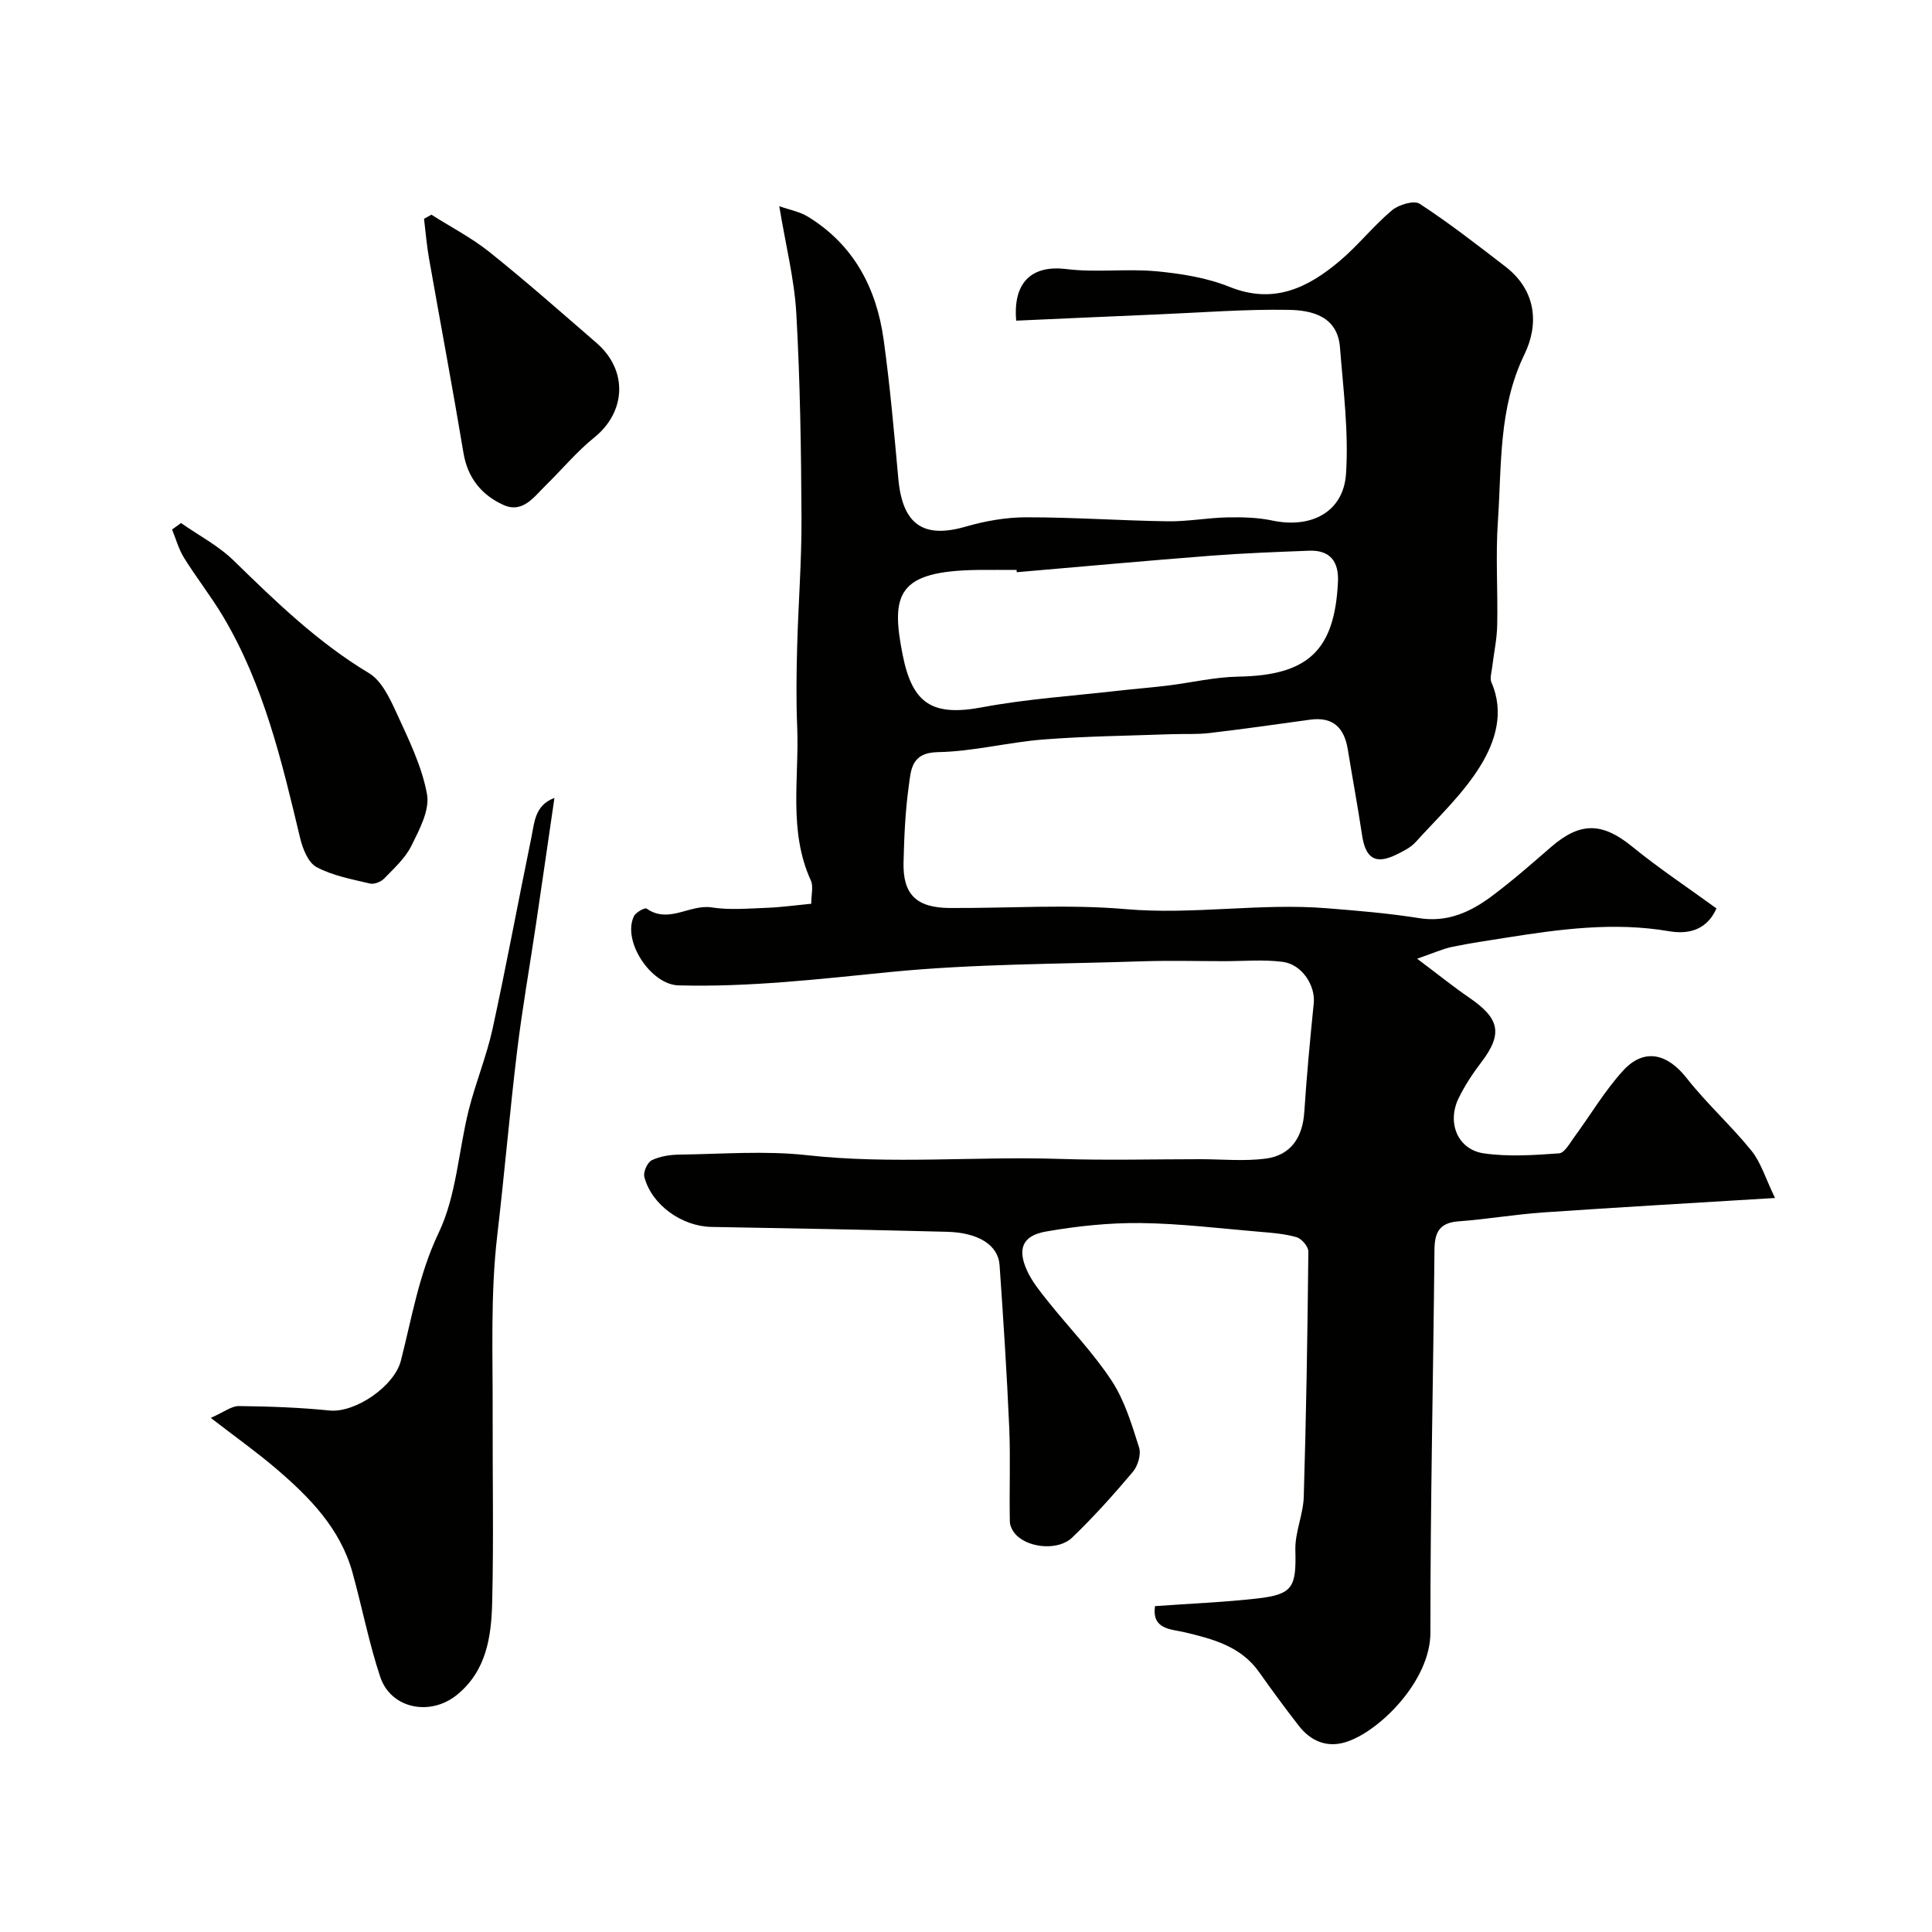 <svg enable-background="new 0 0 400 400" viewBox="0 0 400 400" xmlns="http://www.w3.org/2000/svg"><g fill="#010100"><path d="m239.13 332.53c7.35-.53 14.28-.8 21.15-1.58 7.42-.84 8.11-2.35 7.91-10.01-.1-3.67 1.63-7.36 1.74-11.06.51-16.92.78-33.85.95-50.78.01-1.01-1.39-2.65-2.44-2.95-2.48-.72-5.14-.91-7.74-1.13-8.19-.69-16.39-1.71-24.59-1.8-6.51-.07-13.11.63-19.53 1.75-4.88.85-5.99 3.56-3.96 8.06 1.06 2.33 2.77 4.42 4.39 6.45 4.38 5.48 9.32 10.56 13.15 16.39 2.69 4.09 4.16 9.06 5.67 13.8.46 1.43-.24 3.82-1.27 5.04-3.98 4.73-8.13 9.35-12.58 13.63-2.75 2.65-8.63 2.23-11.4-.35-.77-.71-1.48-1.92-1.5-2.92-.14-6.52.15-13.05-.13-19.55-.49-11.21-1.22-22.41-2-33.6-.29-4.14-4.35-6.72-10.87-6.89-16.26-.42-32.52-.73-48.79-1.01-6.11-.11-12.42-4.57-13.89-10.38-.25-1 .64-2.98 1.53-3.42 1.69-.82 3.76-1.14 5.68-1.17 8.83-.11 17.75-.85 26.48.12 17.45 1.94 34.89.2 52.32.77 9.69.32 19.4.06 29.1.06 4.52 0 9.1.46 13.54-.12 5.19-.68 7.64-4.37 7.99-9.63.49-7.53 1.2-15.05 1.96-22.56.36-3.64-2.43-8.04-6.45-8.55-3.95-.51-8.02-.14-12.04-.14-5.69 0-11.38-.16-17.07.03-17.37.58-34.81.51-52.07 2.21-14.63 1.45-29.18 3.17-43.91 2.77-5.71-.15-11.69-9.2-9.21-14.32.39-.81 2.26-1.83 2.62-1.58 4.58 3.23 8.93-.94 13.47-.24 3.74.58 7.65.22 11.48.08 2.91-.11 5.8-.52 9.14-.84 0-1.92.47-3.58-.07-4.78-4.71-10.3-2.4-21.19-2.84-31.83-.23-5.49-.16-11-.01-16.49.23-8.94.95-17.87.9-26.8-.07-14.1-.28-28.22-1.07-42.29-.4-7.1-2.2-14.13-3.53-22.23 2.08.74 4.21 1.12 5.93 2.17 9.47 5.8 14.18 14.75 15.67 25.4 1.33 9.58 2.17 19.23 3.05 28.86.87 9.56 5.25 12.43 13.95 9.91 4.04-1.17 8.35-1.93 12.54-1.93 9.77-.01 19.53.69 29.3.83 4.1.06 8.2-.72 12.3-.81 3.11-.06 6.3.01 9.33.65 8.05 1.7 14.74-1.73 15.27-9.69.57-8.65-.57-17.44-1.25-26.14-.5-6.44-5.75-7.71-10.64-7.79-8.92-.15-17.86.55-26.79.93-9.89.42-19.78.87-29.61 1.31-.7-8.18 3.44-11.55 10.42-10.68 6.1.76 12.4-.12 18.54.45 5.14.48 10.46 1.32 15.21 3.23 9.18 3.7 16.26.18 22.87-5.41 3.8-3.22 6.94-7.23 10.75-10.43 1.4-1.18 4.58-2.13 5.75-1.36 6.14 4.01 11.96 8.54 17.78 13.03 6.35 4.91 6.96 11.86 3.9 18.17-5.4 11.14-4.69 22.93-5.49 34.59-.49 7.13.01 14.33-.14 21.49-.06 2.92-.71 5.83-1.05 8.74-.12 1.03-.51 2.24-.14 3.09 2.74 6.25.77 12.28-2.29 17.26-3.57 5.81-8.76 10.65-13.4 15.78-1.05 1.16-2.63 1.93-4.09 2.64-4.23 2.04-6.28.75-7-4.02-.9-5.96-2-11.89-2.97-17.84-.73-4.44-3.05-6.77-7.78-6.12-6.95.96-13.9 1.95-20.87 2.77-2.63.31-5.31.14-7.97.24-8.78.32-17.59.41-26.35 1.09-7.33.57-14.58 2.49-21.89 2.62-5.58.1-5.57 3.75-6.03 7.03-.73 5.21-.95 10.51-1.08 15.78-.17 6.67 2.67 9.42 9.58 9.46 12.16.07 24.4-.81 36.47.24 13.93 1.2 27.72-1.3 41.56-.19 6.36.51 12.75 1.03 19.04 2.04 5.99.97 10.8-1.28 15.26-4.63 4.2-3.15 8.16-6.62 12.13-10.07 6.1-5.29 10.65-5.12 16.83-.09 5.56 4.53 11.56 8.51 17.44 12.79-2.22 4.99-6.54 5.28-9.82 4.72-11.46-1.96-22.64-.42-33.87 1.36-3.7.59-7.42 1.12-11.08 1.89-1.96.41-3.83 1.28-7.21 2.44 4.42 3.32 7.54 5.84 10.84 8.1 6.19 4.26 6.99 7.39 2.44 13.35-1.77 2.32-3.41 4.81-4.69 7.43-2.48 5.12-.17 10.67 5.27 11.43 5.08.72 10.36.36 15.52-.01 1.13-.08 2.22-2.09 3.14-3.35 3.38-4.59 6.3-9.59 10.12-13.77 4.33-4.75 9.15-3.57 13.14 1.51 4.14 5.28 9.21 9.83 13.43 15.05 1.98 2.45 2.92 5.74 4.89 9.8-17.12 1.05-32.56 1.93-47.99 2.99-5.87.41-11.7 1.42-17.57 1.85-3.93.29-4.92 2.31-4.95 5.88-.25 26.43-.86 52.86-.84 79.29.01 10.01-10.72 20.62-17.64 22.68-3.9 1.16-7.19-.3-9.63-3.44-2.8-3.61-5.52-7.29-8.15-11.03-3.82-5.43-9.62-6.92-15.6-8.34-2.76-.63-6.69-.57-6-5.38zm-28.62-214.06c-.01-.16-.03-.31-.04-.47-2.66 0-5.32-.03-7.98 0-16.6.22-18.15 4.86-15.59 17.65 2.02 10.08 6.13 12.72 16.48 10.78 9.3-1.74 18.8-2.35 28.22-3.43 3.41-.39 6.84-.65 10.25-1.07 4.84-.6 9.67-1.76 14.52-1.84 14.39-.25 19.95-5.35 20.64-19.59.2-4.2-1.58-6.65-5.99-6.48-6.76.26-13.52.51-20.26 1.03-13.43 1.04-26.84 2.27-40.25 3.42z"/><path d="m43.64 293.56c2.75-1.21 4.29-2.47 5.82-2.45 6.26.07 12.54.29 18.77.92 5.29.53 13.42-5.01 14.77-10.32 2.28-8.91 3.72-17.88 7.83-26.49 3.68-7.7 4.09-16.93 6.22-25.42 1.42-5.66 3.69-11.11 4.93-16.79 2.88-13.19 5.32-26.47 8.05-39.69.63-3.05.68-6.59 4.76-8.12-1.3 8.91-2.54 17.53-3.82 26.15-1.29 8.73-2.84 17.42-3.9 26.18-1.54 12.7-2.62 25.46-4.11 38.17-1.44 12.26-.92 24.55-.96 36.84-.04 13.09.22 26.18-.1 39.26-.18 7.03-1.16 14.07-7.24 19.06-5.54 4.55-13.75 2.94-15.95-3.71-2.34-7.06-3.75-14.42-5.74-21.6-2.54-9.12-8.88-15.56-15.79-21.47-3.95-3.38-8.21-6.4-13.54-10.52z"/><path d="m37.48 108.29c3.67 2.57 7.77 4.71 10.93 7.8 8.72 8.5 17.39 16.92 27.97 23.27 2.65 1.59 4.35 5.26 5.75 8.31 2.49 5.44 5.23 10.99 6.28 16.78.59 3.28-1.58 7.33-3.24 10.67-1.27 2.57-3.59 4.66-5.64 6.78-.66.68-2.07 1.24-2.93 1.03-3.77-.9-7.72-1.62-11.07-3.41-1.75-.94-2.88-3.85-3.41-6.08-3.77-15.81-7.5-31.63-15.93-45.8-2.49-4.18-5.53-8.03-8.1-12.17-1.1-1.77-1.66-3.89-2.47-5.84.61-.45 1.24-.89 1.86-1.34z"/><path d="m89.32 44.45c4.03 2.56 8.33 4.78 12.03 7.74 7.56 6.05 14.83 12.47 22.15 18.81 6.6 5.72 6.06 14.31-.43 19.55-3.66 2.95-6.71 6.64-10.09 9.95-2.43 2.38-4.76 5.84-8.73 4.05-4.48-2.02-7.42-5.54-8.29-10.76-2.25-13.48-4.78-26.91-7.15-40.36-.47-2.69-.69-5.42-1.02-8.13.51-.28 1.02-.56 1.53-.85z"/></g></svg>